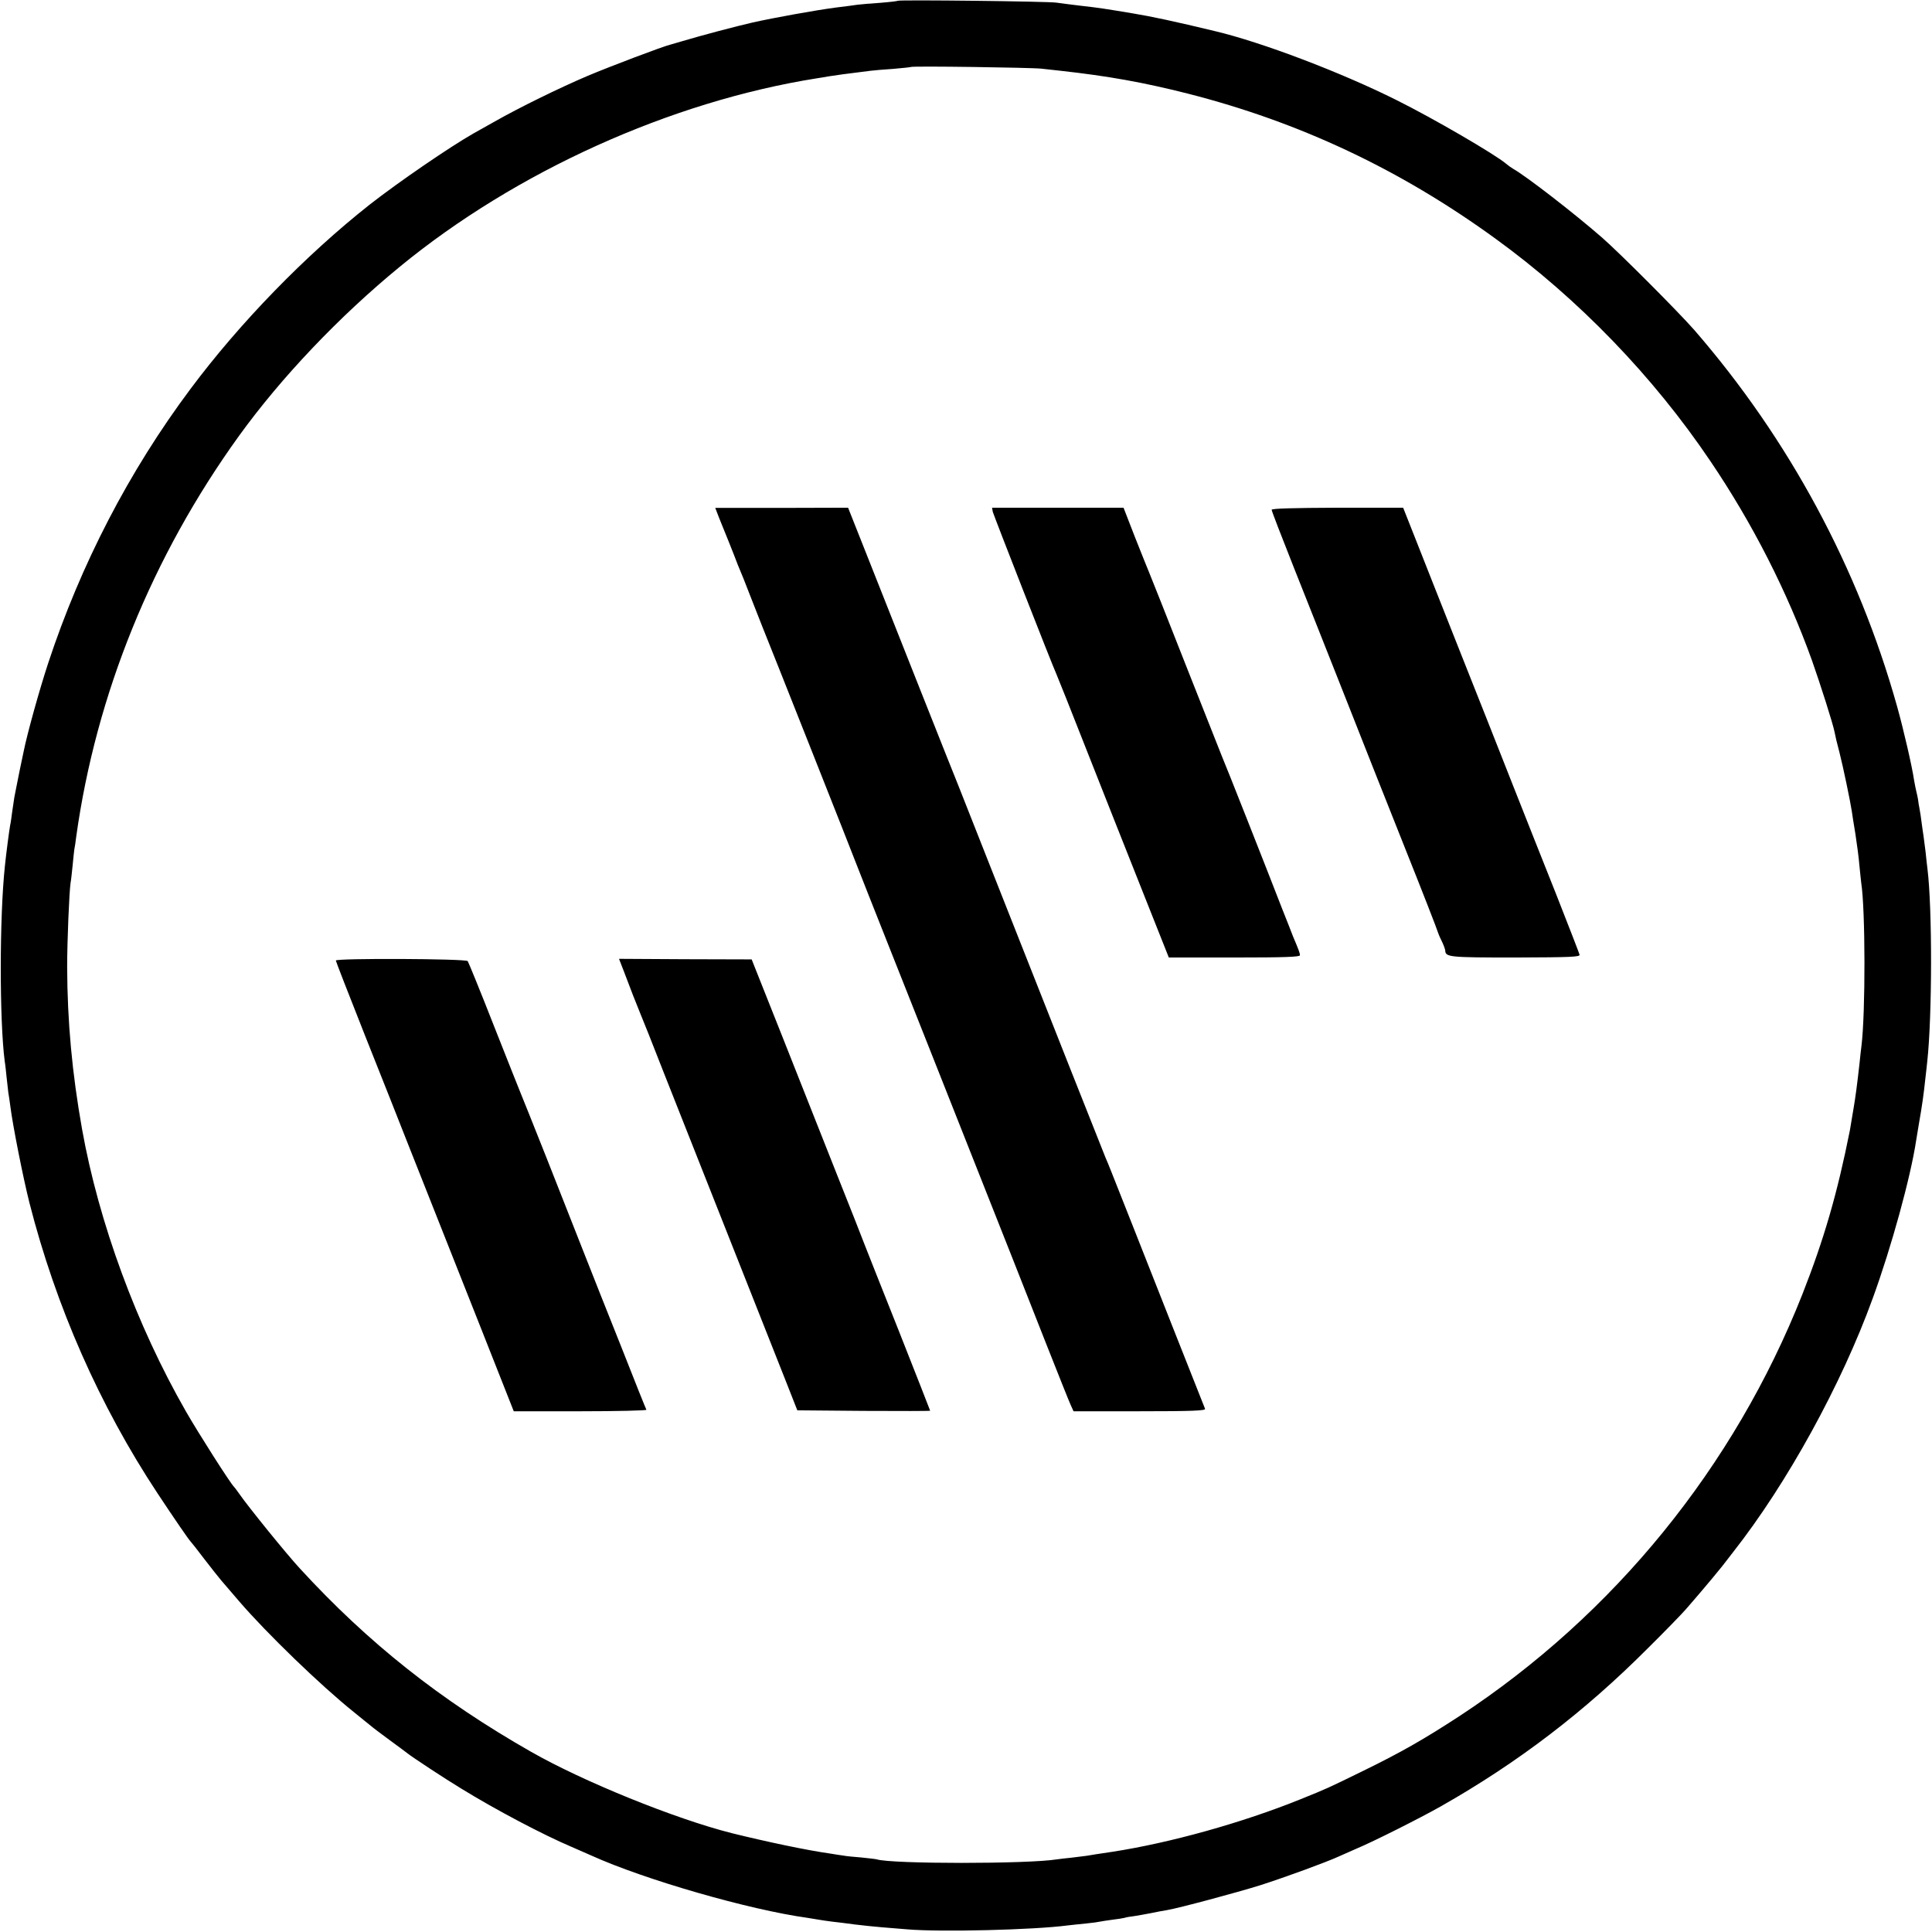 <?xml version="1.0" standalone="no"?>
<!DOCTYPE svg PUBLIC "-//W3C//DTD SVG 20010904//EN"
 "http://www.w3.org/TR/2001/REC-SVG-20010904/DTD/svg10.dtd">
<svg version="1.0" xmlns="http://www.w3.org/2000/svg"
 width="1024pt" height="1024pt" viewBox="0 0 1024 1024"
 preserveAspectRatio="xMidYMid meet">
<g transform="translate(0,1024) scale(0.1,-0.1)"
fill="#000000" stroke="none">
<path d="M4759 10236 c-2 -2 -44 -7 -94 -11 -49 -3 -103 -8 -120 -10 -16 -3
-68 -9 -115 -15 -107 -14 -328 -54 -440 -79 -91 -21 -270 -68 -380 -101 -25
-7 -49 -14 -55 -16 -37 -8 -324 -117 -440 -166 -153 -65 -366 -170 -491 -241
-43 -24 -95 -53 -114 -64 -125 -71 -398 -258 -550 -377 -341 -269 -689 -627
-950 -977 -326 -436 -582 -930 -755 -1455 -47 -143 -111 -374 -129 -464 -3
-14 -12 -56 -20 -95 -8 -38 -17 -83 -20 -100 -3 -16 -8 -39 -10 -51 -2 -12 -7
-45 -11 -74 -4 -29 -8 -62 -11 -73 -5 -26 -22 -157 -28 -217 -29 -270 -29
-819 -1 -1035 3 -16 7 -55 10 -85 3 -30 7 -66 9 -80 3 -14 7 -47 11 -75 13
-102 67 -375 101 -510 140 -549 371 -1074 679 -1540 92 -139 165 -245 175
-255 3 -3 36 -44 72 -92 37 -48 78 -100 91 -115 13 -15 57 -66 97 -113 144
-167 428 -442 605 -584 39 -31 78 -64 89 -72 10 -9 55 -43 100 -76 44 -32 88
-65 97 -72 22 -18 201 -136 284 -186 182 -112 434 -245 585 -309 30 -13 78
-34 105 -46 283 -128 835 -287 1145 -330 14 -2 39 -6 55 -9 17 -3 50 -8 75
-11 25 -3 79 -9 120 -15 41 -5 107 -12 145 -15 39 -3 99 -8 135 -11 175 -15
668 -3 850 21 19 2 62 7 95 10 33 3 67 8 75 10 8 2 38 6 65 10 28 3 57 8 65
10 8 3 31 7 50 9 19 3 60 10 90 16 30 6 69 14 85 16 61 10 374 94 495 132 137
44 352 123 415 152 22 10 65 29 95 42 89 37 337 162 445 223 411 233 764 503
1100 840 94 93 184 186 200 205 17 19 55 64 86 100 31 36 79 94 108 130 28 36
54 70 58 75 284 361 574 888 739 1344 99 271 201 643 230 836 3 17 9 55 14 85
18 102 26 160 35 245 3 28 8 68 10 90 26 238 27 810 1 1020 -2 17 -7 57 -10
90 -4 33 -9 71 -11 85 -2 14 -7 45 -10 70 -3 25 -8 58 -11 73 -3 16 -7 38 -8
50 -2 12 -6 31 -9 42 -3 11 -8 38 -12 60 -10 70 -55 266 -90 391 -206 735
-573 1416 -1074 1994 -84 96 -394 407 -490 491 -148 129 -401 325 -472 365
-10 6 -27 18 -36 26 -59 50 -383 239 -582 338 -292 146 -712 306 -961 365
-211 51 -338 78 -435 94 -157 26 -174 29 -280 41 -49 6 -106 13 -125 16 -39 7
-835 16 -841 10z m761 -360 c25 -3 70 -8 100 -11 253 -28 438 -61 675 -121
593 -151 1126 -402 1630 -768 440 -319 838 -731 1141 -1181 222 -328 406 -689
538 -1056 44 -125 112 -337 120 -381 2 -13 13 -60 25 -104 20 -78 58 -261 66
-314 2 -14 10 -68 19 -120 8 -52 18 -126 21 -165 4 -38 8 -81 10 -95 22 -140
23 -688 1 -865 -2 -16 -7 -57 -10 -90 -13 -116 -22 -183 -31 -235 -1 -8 -6
-35 -10 -60 -4 -25 -9 -52 -10 -60 -67 -337 -138 -580 -252 -870 -361 -914
-998 -1698 -1818 -2236 -189 -123 -307 -191 -516 -293 -184 -90 -184 -90 -325
-147 -309 -125 -693 -232 -999 -279 -60 -9 -121 -18 -135 -21 -14 -2 -50 -6
-80 -10 -30 -3 -65 -7 -78 -9 -153 -25 -877 -25 -955 0 -7 2 -44 6 -82 10 -39
3 -81 7 -95 10 -14 2 -43 6 -65 10 -129 18 -345 64 -527 109 -300 76 -786 273
-1063 431 -481 274 -863 577 -1224 970 -74 80 -276 330 -321 395 -13 19 -27
37 -30 40 -17 15 -188 283 -255 400 -261 455 -462 1002 -550 1495 -53 298 -78
570 -79 860 0 139 11 397 18 445 3 14 7 56 11 93 3 37 8 76 9 85 2 9 7 40 10
67 105 754 402 1486 863 2125 224 310 531 633 853 897 614 504 1435 875 2210
998 19 3 46 7 60 10 30 5 102 15 225 30 17 2 71 7 120 10 50 4 92 9 93 10 6 6
642 -3 692 -9z"/>
<path d="M3811 7496 c11 -28 34 -85 51 -126 16 -41 39 -97 49 -125 11 -27 24
-59 29 -70 4 -11 25 -63 45 -115 20 -52 45 -115 55 -140 36 -88 483 -1216 505
-1275 13 -33 88 -224 168 -425 80 -201 184 -464 232 -585 48 -121 134 -339
192 -485 195 -493 291 -734 407 -1030 64 -162 123 -310 131 -327 l15 -33 351
0 c277 0 350 3 346 13 -26 65 -302 763 -388 982 -117 295 -123 312 -139 348
-10 24 -280 705 -630 1592 -78 198 -146 369 -150 380 -5 11 -97 243 -205 515
-108 272 -237 599 -288 727 l-92 232 -352 -1 -352 0 20 -52z"/>
<path d="M5262 7527 c5 -19 314 -810 338 -862 5 -11 78 -193 161 -405 84 -212
215 -545 293 -740 l141 -355 348 0 c266 0 347 3 347 12 0 11 -7 30 -36 98 -6
17 -33 84 -59 150 -73 189 -305 777 -320 810 -7 17 -92 233 -190 480 -97 248
-185 468 -194 490 -9 22 -44 108 -77 192 l-59 152 -349 0 -348 0 4 -22z"/>
<path d="M6740 7538 c0 -6 52 -141 116 -302 64 -160 183 -462 266 -671 82
-209 228 -577 324 -818 96 -240 174 -441 174 -445 1 -4 9 -25 20 -47 11 -22
19 -45 20 -52 1 -36 18 -38 371 -38 296 1 344 3 341 15 -2 8 -57 150 -122 315
-66 165 -171 431 -234 590 -63 160 -188 477 -279 705 -90 228 -195 492 -232
587 l-68 172 -348 0 c-231 -1 -349 -4 -349 -11z"/>
<path d="M1780 5149 c0 -4 70 -184 156 -401 86 -216 190 -478 231 -583 114
-288 193 -488 383 -967 l173 -438 354 0 c195 0 352 4 349 8 -3 5 -62 152 -131
328 -70 175 -160 402 -200 504 -40 102 -130 329 -199 505 -70 176 -131 329
-136 340 -5 11 -68 171 -141 355 -72 184 -136 340 -140 346 -11 13 -699 16
-699 3z"/>
<path d="M3305 5096 c13 -33 35 -92 50 -131 15 -38 33 -83 40 -100 7 -16 64
-158 125 -315 149 -377 312 -789 645 -1630 l61 -155 352 -3 c194 -1 352 -1
352 1 0 2 -75 192 -166 423 -92 230 -174 439 -184 464 -9 25 -76 194 -148 375
-72 182 -202 510 -289 730 l-159 400 -351 1 -352 2 24 -62z"/>
</g>
</svg>
